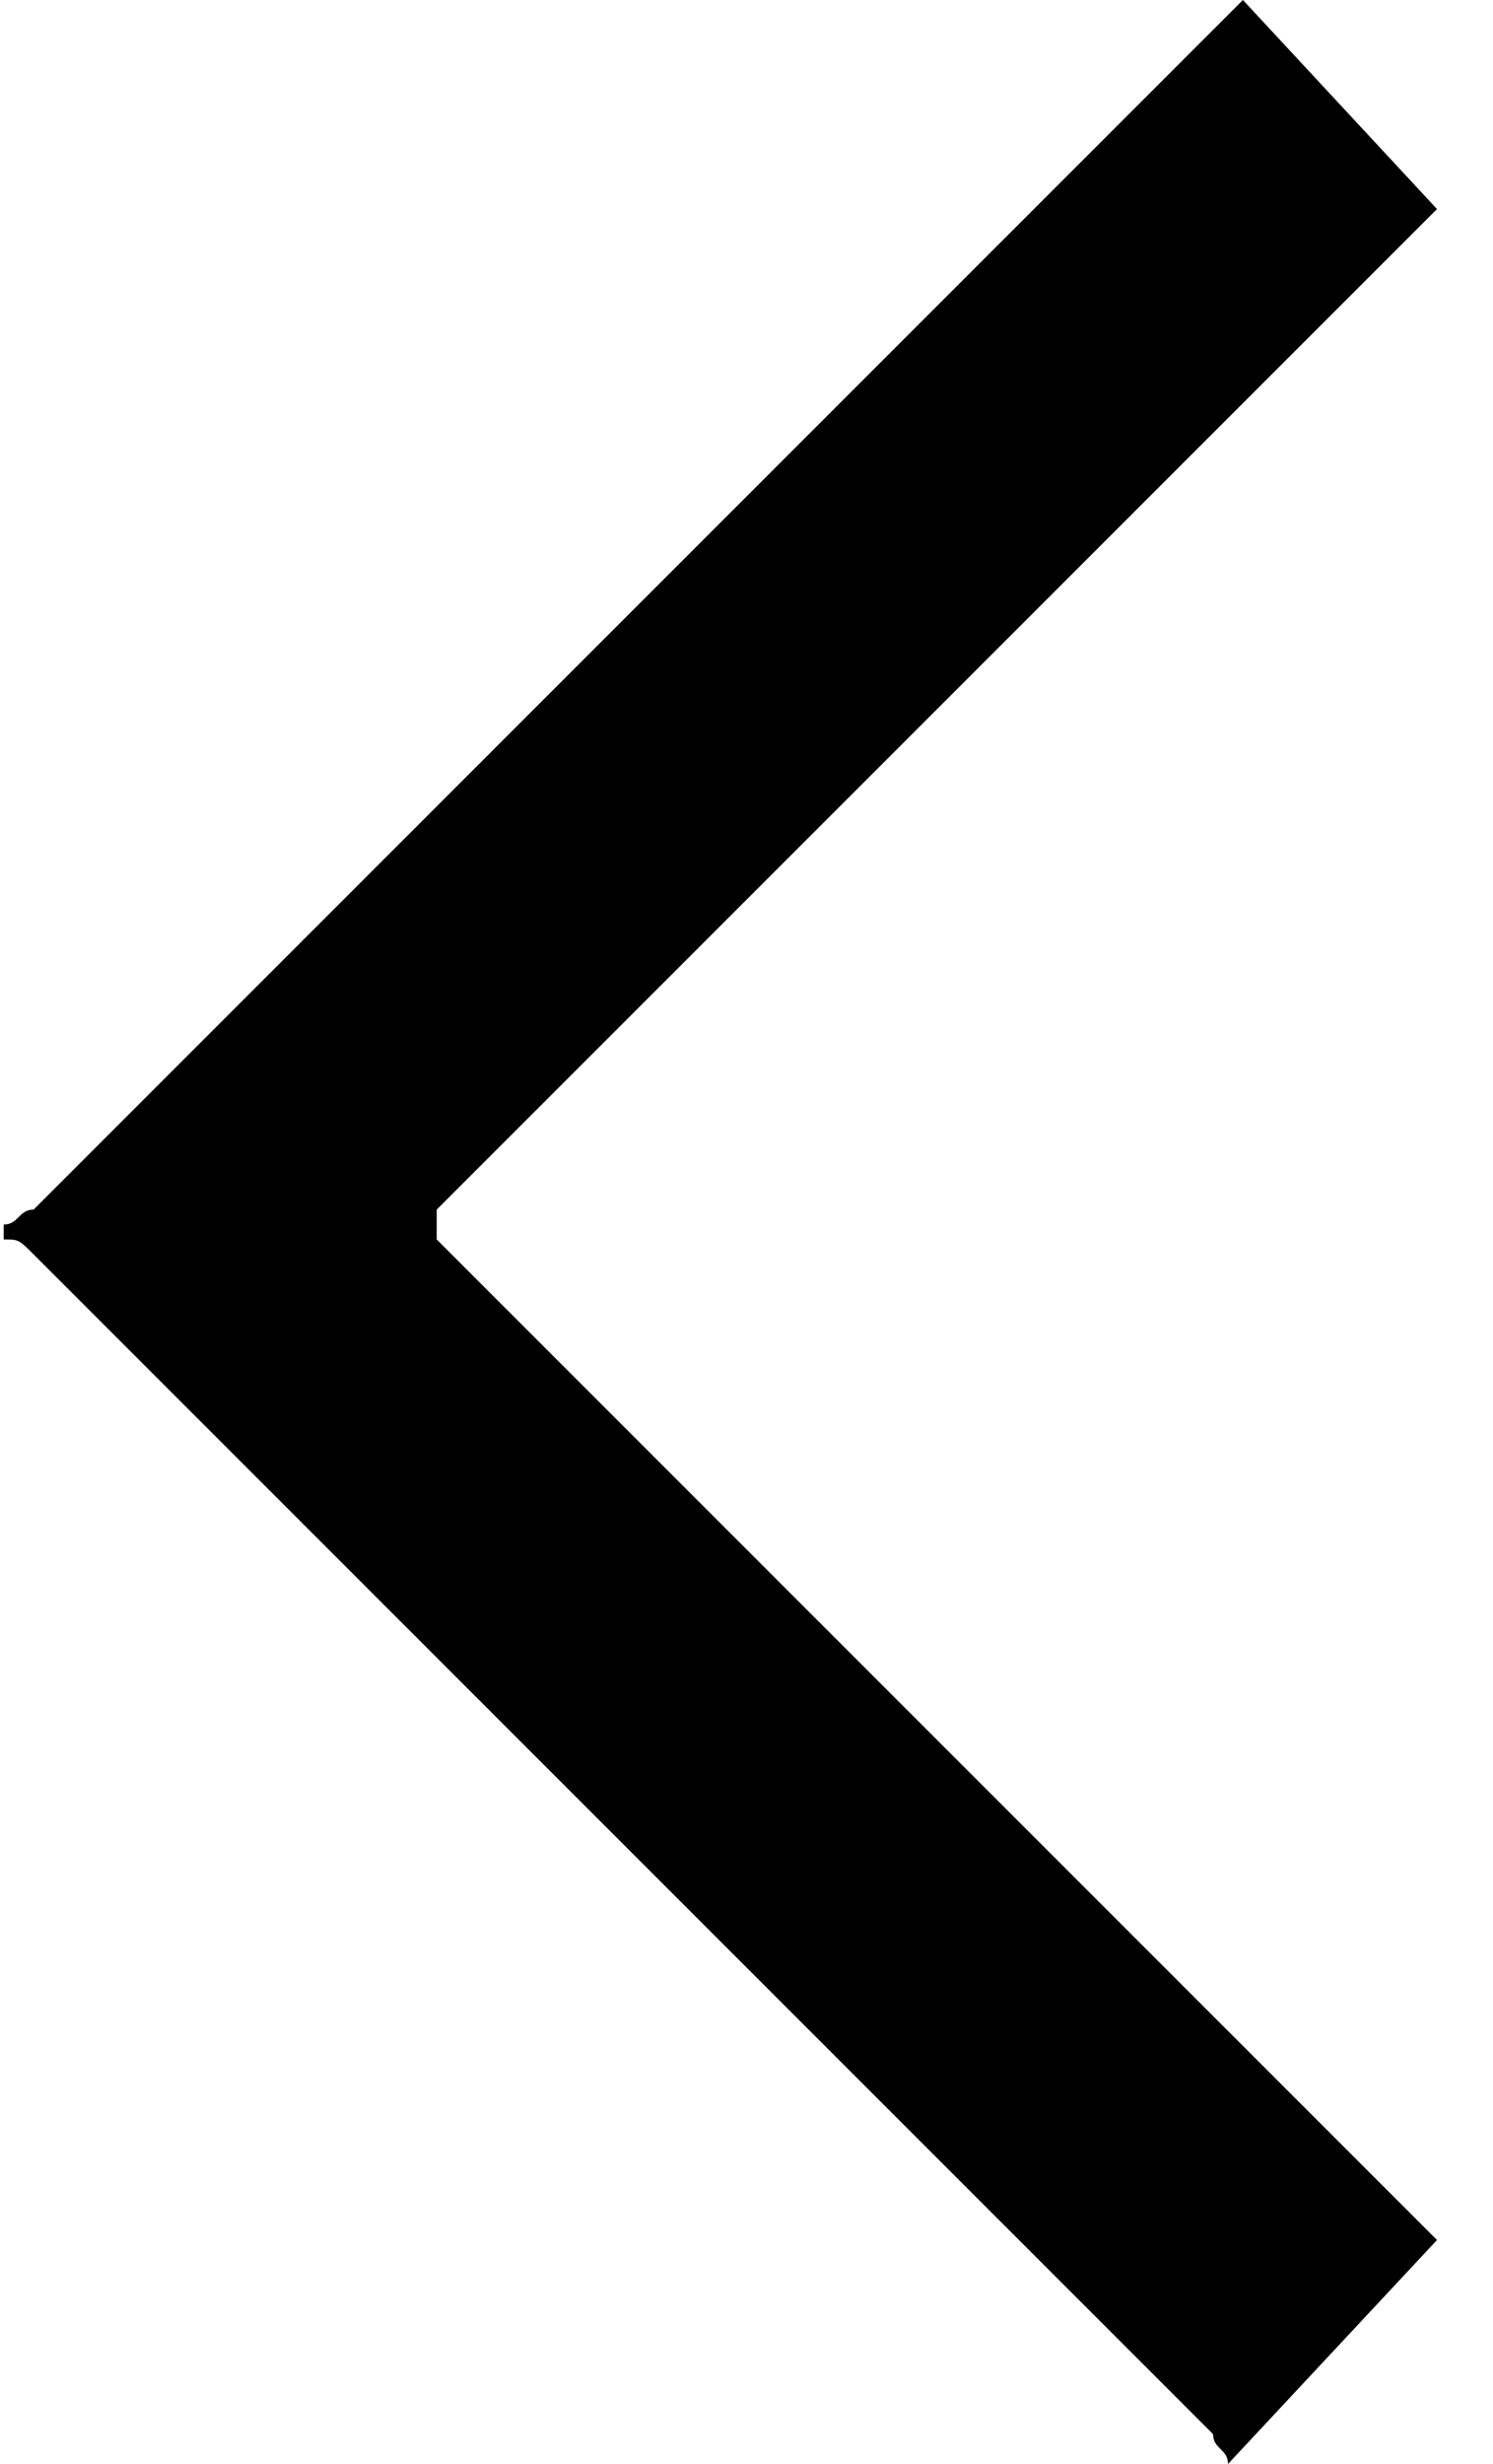 <?xml version="1.0" encoding="utf-8"?>
<!-- Generator: Adobe Illustrator 25.2.1, SVG Export Plug-In . SVG Version: 6.00 Build 0)  -->
<svg version="1.1" id="Laag_1" xmlns="http://www.w3.org/2000/svg" xmlns:xlink="http://www.w3.org/1999/xlink" x="0px" y="0px"
	 viewBox="0 0 10 16.5" style="enable-background:new 0 0 10 16.5;" xml:space="preserve">
<style type="text/css">
	.st0{clip-path:url(#SVGID_2_);}
</style>
<g id="Group_90" transform="translate(20.625 16.5) rotate(180)">
	<g>
		<defs>
			<polyline id="SVGID_1_" points="0,0 20.6,0 20.6,16.5 0,16.5 			"/>
		</defs>
		<clipPath id="SVGID_2_">
			<use xlink:href="#SVGID_1_"  style="overflow:visible;"/>
		</clipPath>
		<path id="Group_10" class="st0" d="M17.7,8.2l-6.7-6.7L12.4,0c0,0.1,0.1,0.1,0.1,0.2c2.6,2.6,5.3,5.3,7.9,7.9
			c0.1,0.1,0.1,0.1,0.2,0.1l0,0.1c-0.1,0-0.1,0.1-0.2,0.1c-2.6,2.6-5.3,5.3-7.9,7.9c-0.1,0.1-0.1,0.1-0.2,0.2L11,15.1l6.7-6.7
			L17.7,8.2"/>
	</g>
</g>
</svg>
